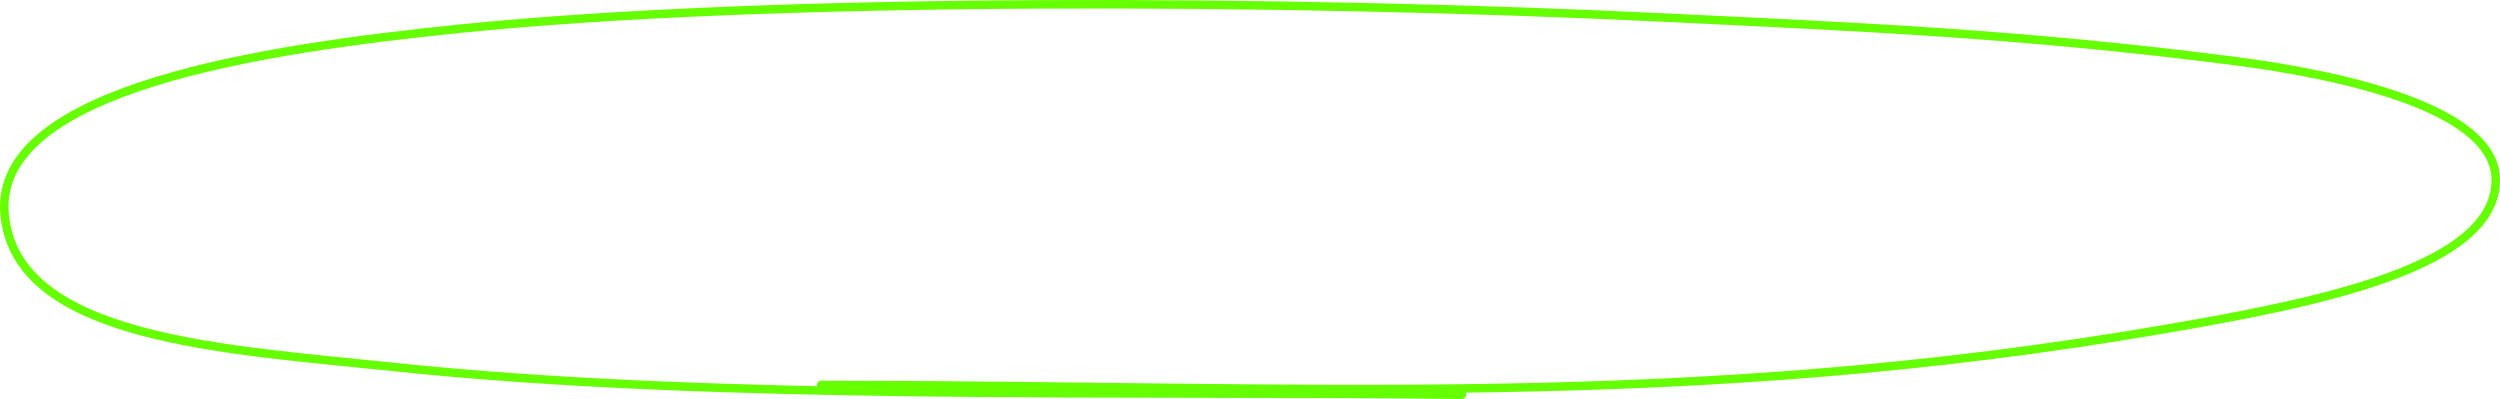 <svg width="589" height="94" viewBox="0 0 589 94" fill="none" xmlns="http://www.w3.org/2000/svg">
<path d="M193.481 90.69C308.169 90.69 396.966 97.01 510.452 77.462C546.447 71.261 588 62.926 588 42.376C588 25.835 553.07 17.779 525.95 14.307C475.546 7.855 437.376 6.334 393.376 4.198C303.277 -0.177 181.493 -0.73 108.096 6.788C62.167 11.493 -1.475 20.823 1.074 50.396C3.623 79.968 53.001 82.275 93.004 86.484C169.313 94.512 266.267 92.086 344.431 93" stroke="#65FF00" stroke-width="2" stroke-linecap="round"/>
</svg>
